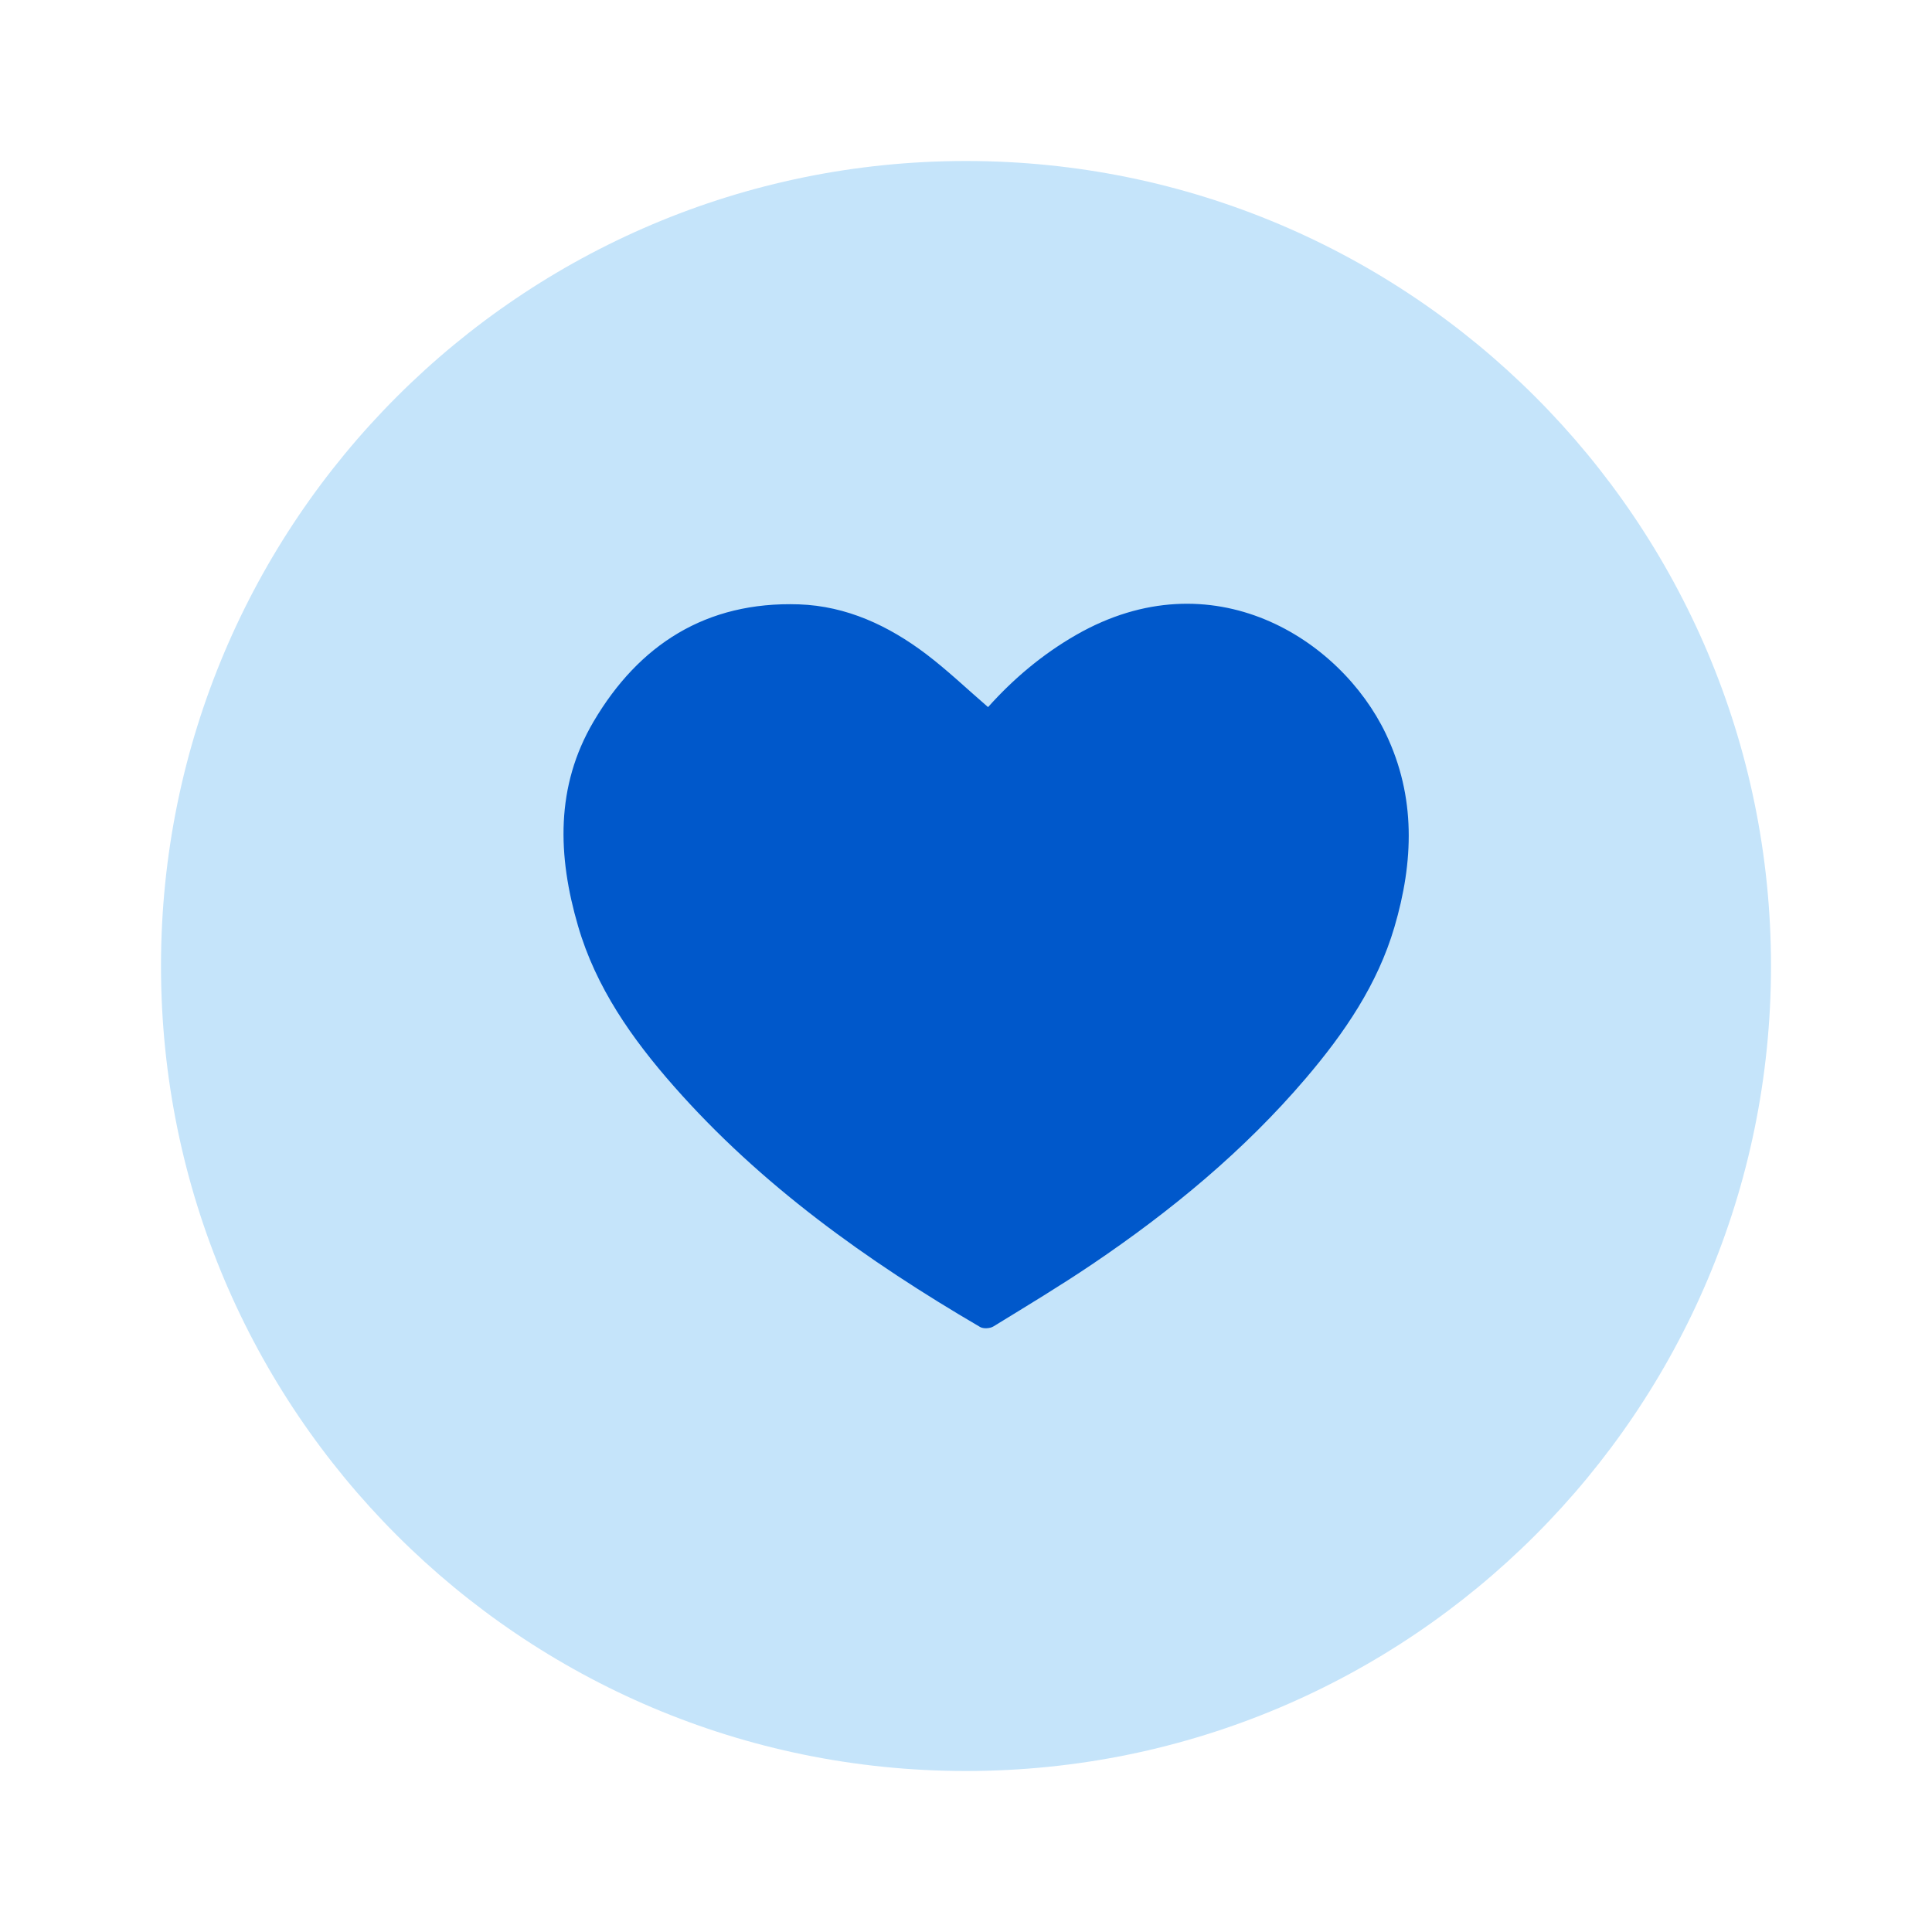 <svg width="48" height="48" viewBox="0 0 48 48" fill="none" xmlns="http://www.w3.org/2000/svg">
<path d="M24 44C35.046 44 44 35.046 44 24C44 12.954 35.046 4 24 4C12.954 4 4 12.954 4 24C4 35.046 12.954 44 24 44Z" fill="#C5E4FA"/>
<path d="M24.548 17.568C25.175 16.867 25.9 16.254 26.739 15.773C30.115 13.839 33.299 15.863 34.431 18.231C35.182 19.802 35.121 21.411 34.644 23.033C34.225 24.46 33.401 25.664 32.443 26.789C30.908 28.59 29.095 30.086 27.132 31.412C26.333 31.951 25.504 32.45 24.681 32.955C24.598 33.007 24.432 33.017 24.351 32.969C21.533 31.322 18.902 29.442 16.743 26.989C15.701 25.806 14.805 24.533 14.361 23.005C13.854 21.268 13.796 19.541 14.747 17.927C15.871 16.02 17.541 14.938 19.848 15.015C21.036 15.056 22.079 15.547 23.008 16.249C23.538 16.651 24.021 17.113 24.548 17.568V17.568Z" fill="#0058CB"/>
</svg>
